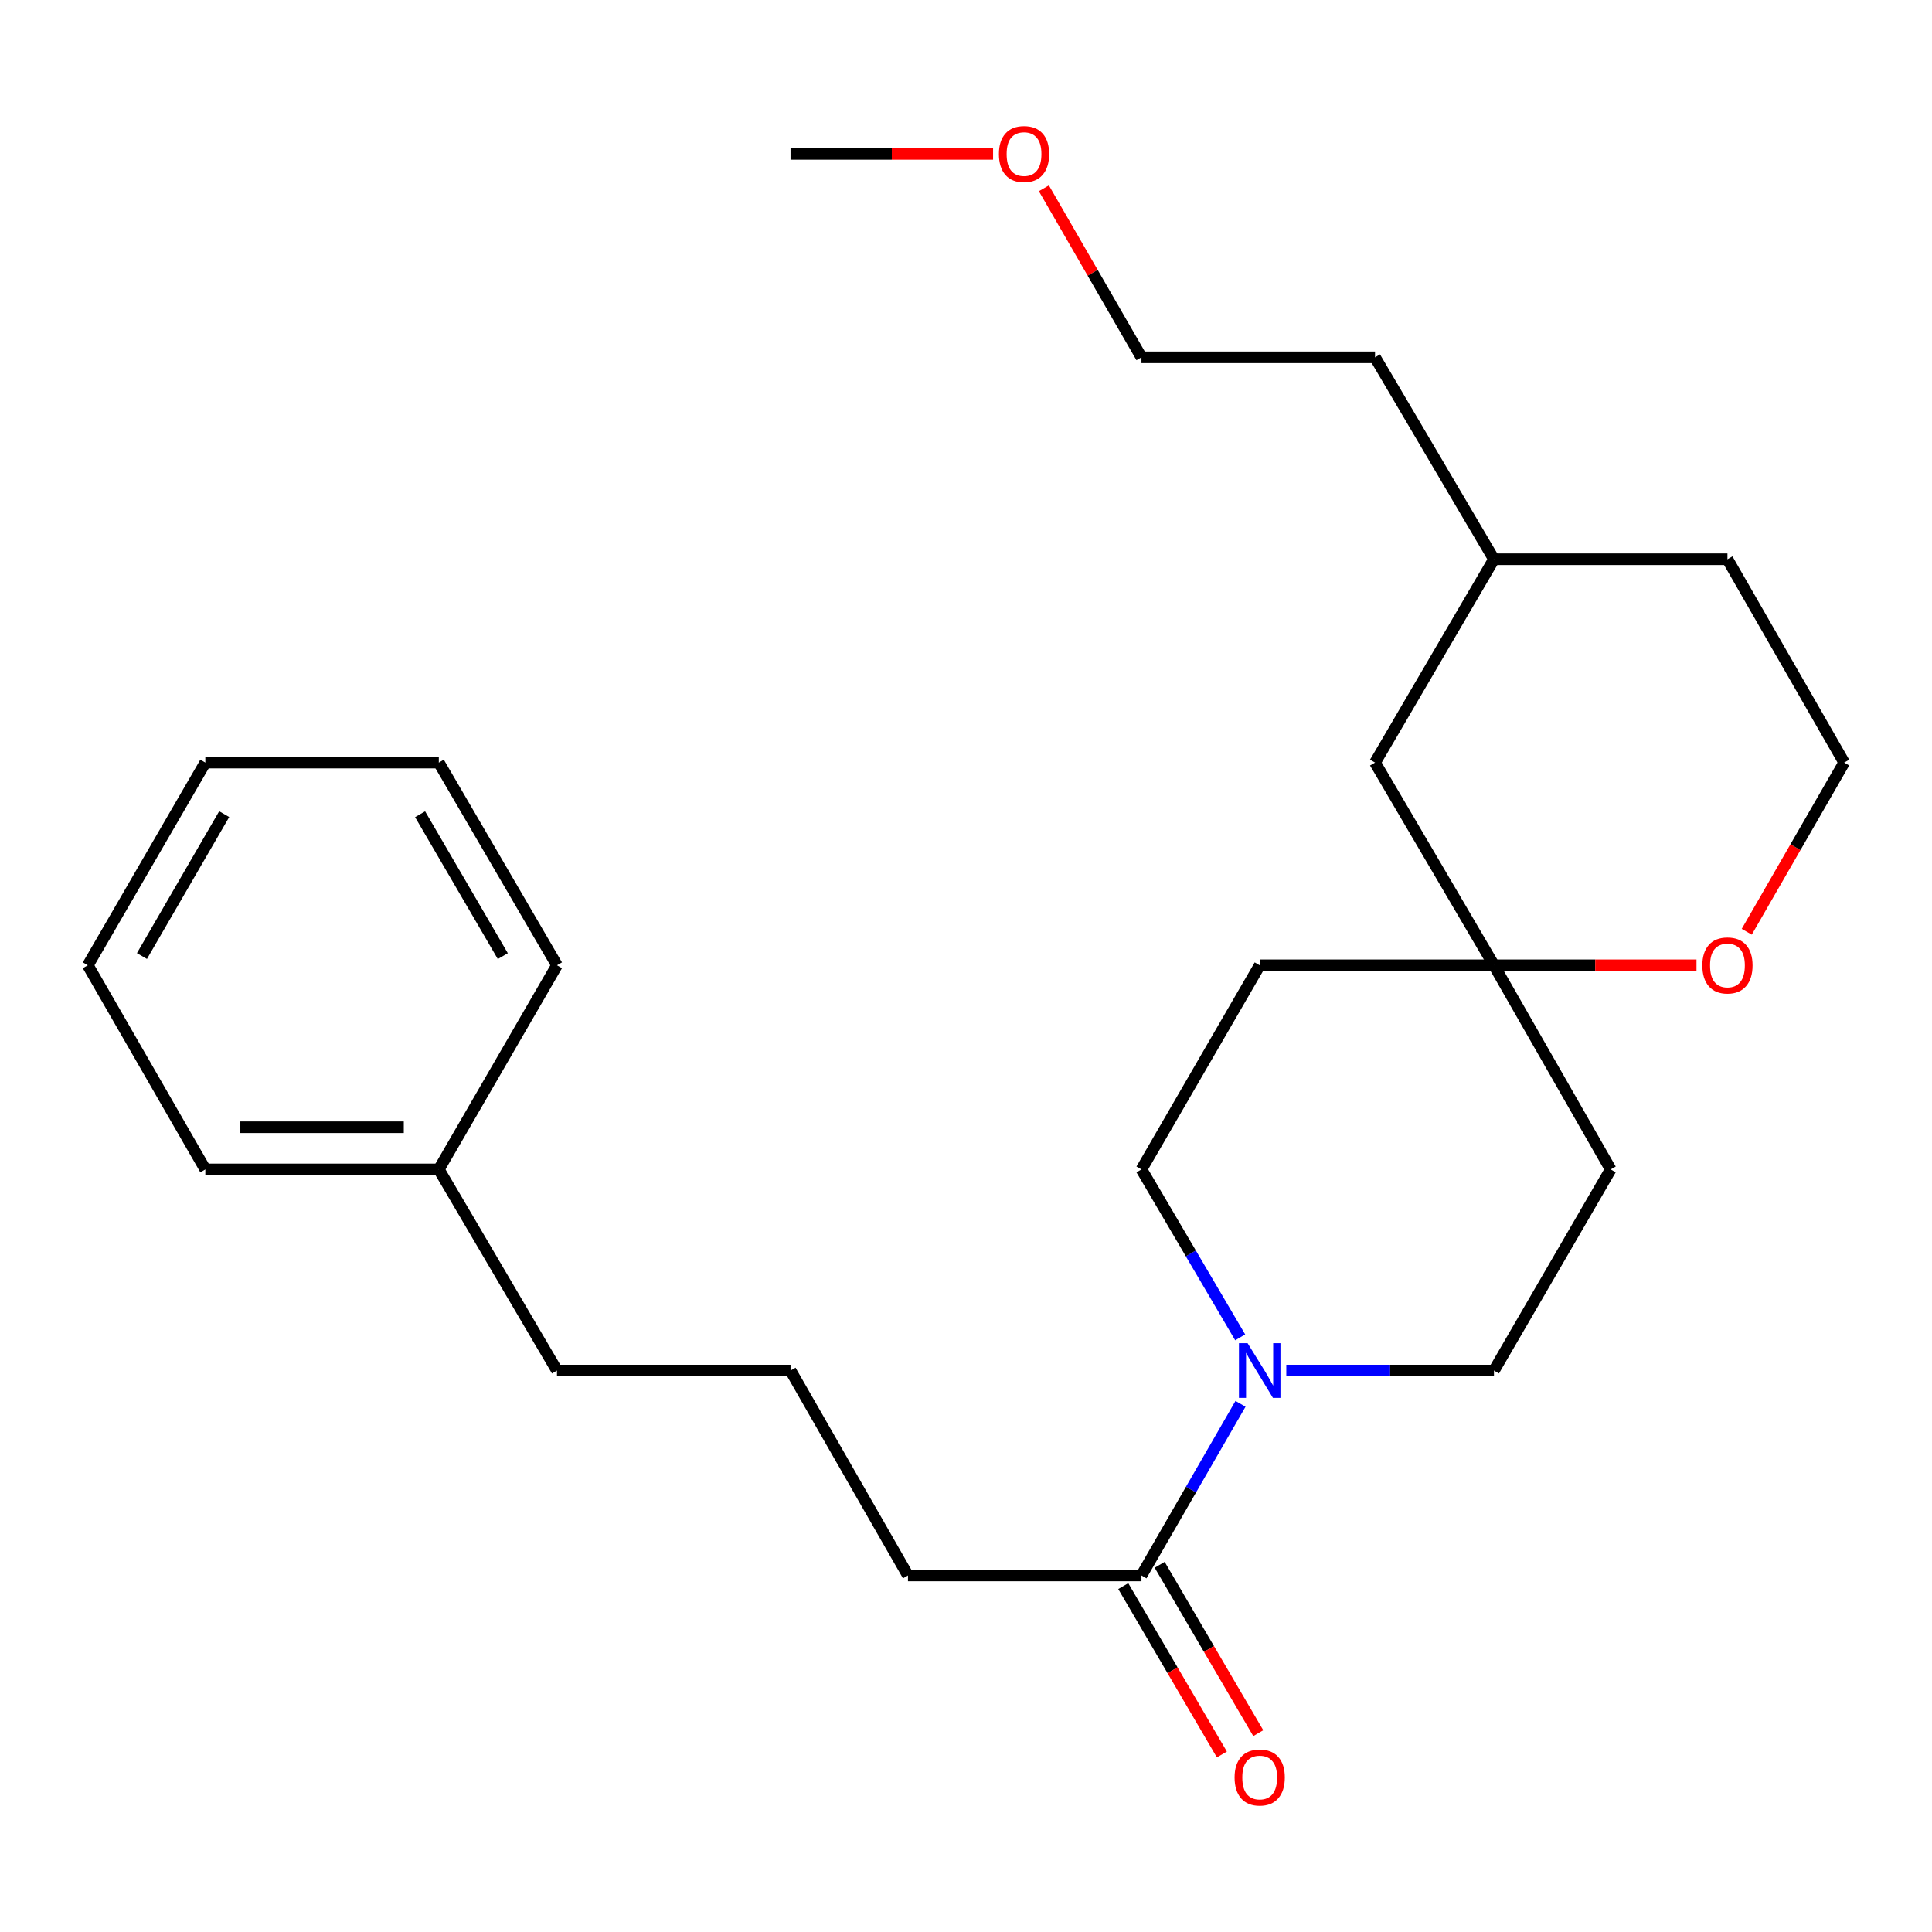 <?xml version='1.0' encoding='iso-8859-1'?>
<svg version='1.1' baseProfile='full'
              xmlns='http://www.w3.org/2000/svg'
                      xmlns:rdkit='http://www.rdkit.org/xml'
                      xmlns:xlink='http://www.w3.org/1999/xlink'
                  xml:space='preserve'
width='1000px' height='1000px' viewBox='0 0 1000 1000'>
<!-- END OF HEADER -->
<rect style='opacity:1.0;fill:#FFFFFF;stroke:none' width='1000' height='1000' x='0' y='0'> </rect>
<path class='bond-0' d='M 642.079,726.62 L 616.449,771.037' style='fill:none;fill-rule:evenodd;stroke:#0000FF;stroke-width:6px;stroke-linecap:butt;stroke-linejoin:miter;stroke-opacity:1' />
<path class='bond-0' d='M 616.449,771.037 L 590.819,815.454' style='fill:none;fill-rule:evenodd;stroke:#000000;stroke-width:6px;stroke-linecap:butt;stroke-linejoin:miter;stroke-opacity:1' />
<path class='bond-2' d='M 641.919,692.22 L 616.369,648.752' style='fill:none;fill-rule:evenodd;stroke:#0000FF;stroke-width:6px;stroke-linecap:butt;stroke-linejoin:miter;stroke-opacity:1' />
<path class='bond-2' d='M 616.369,648.752 L 590.819,605.285' style='fill:none;fill-rule:evenodd;stroke:#000000;stroke-width:6px;stroke-linecap:butt;stroke-linejoin:miter;stroke-opacity:1' />
<path class='bond-3' d='M 665.788,709.399 L 719.529,709.399' style='fill:none;fill-rule:evenodd;stroke:#0000FF;stroke-width:6px;stroke-linecap:butt;stroke-linejoin:miter;stroke-opacity:1' />
<path class='bond-3' d='M 719.529,709.399 L 773.271,709.399' style='fill:none;fill-rule:evenodd;stroke:#000000;stroke-width:6px;stroke-linecap:butt;stroke-linejoin:miter;stroke-opacity:1' />
<path class='bond-7' d='M 581.399,820.971 L 606.918,864.543' style='fill:none;fill-rule:evenodd;stroke:#000000;stroke-width:6px;stroke-linecap:butt;stroke-linejoin:miter;stroke-opacity:1' />
<path class='bond-7' d='M 606.918,864.543 L 632.436,908.114' style='fill:none;fill-rule:evenodd;stroke:#FF0000;stroke-width:6px;stroke-linecap:butt;stroke-linejoin:miter;stroke-opacity:1' />
<path class='bond-7' d='M 600.24,809.937 L 625.758,853.508' style='fill:none;fill-rule:evenodd;stroke:#000000;stroke-width:6px;stroke-linecap:butt;stroke-linejoin:miter;stroke-opacity:1' />
<path class='bond-7' d='M 625.758,853.508 L 651.277,897.079' style='fill:none;fill-rule:evenodd;stroke:#FF0000;stroke-width:6px;stroke-linecap:butt;stroke-linejoin:miter;stroke-opacity:1' />
<path class='bond-10' d='M 590.819,815.454 L 469.965,815.454' style='fill:none;fill-rule:evenodd;stroke:#000000;stroke-width:6px;stroke-linecap:butt;stroke-linejoin:miter;stroke-opacity:1' />
<path class='bond-1' d='M 773.271,499.63 L 833.692,605.285' style='fill:none;fill-rule:evenodd;stroke:#000000;stroke-width:6px;stroke-linecap:butt;stroke-linejoin:miter;stroke-opacity:1' />
<path class='bond-4' d='M 773.271,499.63 L 825.687,499.63' style='fill:none;fill-rule:evenodd;stroke:#000000;stroke-width:6px;stroke-linecap:butt;stroke-linejoin:miter;stroke-opacity:1' />
<path class='bond-4' d='M 825.687,499.63 L 878.103,499.63' style='fill:none;fill-rule:evenodd;stroke:#FF0000;stroke-width:6px;stroke-linecap:butt;stroke-linejoin:miter;stroke-opacity:1' />
<path class='bond-8' d='M 773.271,499.63 L 711.71,394.715' style='fill:none;fill-rule:evenodd;stroke:#000000;stroke-width:6px;stroke-linecap:butt;stroke-linejoin:miter;stroke-opacity:1' />
<path class='bond-25' d='M 773.271,499.63 L 652.017,499.63' style='fill:none;fill-rule:evenodd;stroke:#000000;stroke-width:6px;stroke-linecap:butt;stroke-linejoin:miter;stroke-opacity:1' />
<path class='bond-6' d='M 590.819,605.285 L 652.017,499.63' style='fill:none;fill-rule:evenodd;stroke:#000000;stroke-width:6px;stroke-linecap:butt;stroke-linejoin:miter;stroke-opacity:1' />
<path class='bond-5' d='M 773.271,709.399 L 833.692,605.285' style='fill:none;fill-rule:evenodd;stroke:#000000;stroke-width:6px;stroke-linecap:butt;stroke-linejoin:miter;stroke-opacity:1' />
<path class='bond-9' d='M 904.115,482.283 L 929.33,438.499' style='fill:none;fill-rule:evenodd;stroke:#FF0000;stroke-width:6px;stroke-linecap:butt;stroke-linejoin:miter;stroke-opacity:1' />
<path class='bond-9' d='M 929.33,438.499 L 954.545,394.715' style='fill:none;fill-rule:evenodd;stroke:#000000;stroke-width:6px;stroke-linecap:butt;stroke-linejoin:miter;stroke-opacity:1' />
<path class='bond-12' d='M 711.71,394.715 L 773.271,289.461' style='fill:none;fill-rule:evenodd;stroke:#000000;stroke-width:6px;stroke-linecap:butt;stroke-linejoin:miter;stroke-opacity:1' />
<path class='bond-26' d='M 954.545,394.715 L 894.125,289.461' style='fill:none;fill-rule:evenodd;stroke:#000000;stroke-width:6px;stroke-linecap:butt;stroke-linejoin:miter;stroke-opacity:1' />
<path class='bond-13' d='M 469.965,815.454 L 409.181,709.399' style='fill:none;fill-rule:evenodd;stroke:#000000;stroke-width:6px;stroke-linecap:butt;stroke-linejoin:miter;stroke-opacity:1' />
<path class='bond-11' d='M 227.13,605.285 L 288.29,709.399' style='fill:none;fill-rule:evenodd;stroke:#000000;stroke-width:6px;stroke-linecap:butt;stroke-linejoin:miter;stroke-opacity:1' />
<path class='bond-19' d='M 227.13,605.285 L 106.276,605.285' style='fill:none;fill-rule:evenodd;stroke:#000000;stroke-width:6px;stroke-linecap:butt;stroke-linejoin:miter;stroke-opacity:1' />
<path class='bond-19' d='M 209.002,583.45 L 124.404,583.45' style='fill:none;fill-rule:evenodd;stroke:#000000;stroke-width:6px;stroke-linecap:butt;stroke-linejoin:miter;stroke-opacity:1' />
<path class='bond-20' d='M 227.13,605.285 L 288.29,499.63' style='fill:none;fill-rule:evenodd;stroke:#000000;stroke-width:6px;stroke-linecap:butt;stroke-linejoin:miter;stroke-opacity:1' />
<path class='bond-16' d='M 773.271,289.461 L 894.125,289.461' style='fill:none;fill-rule:evenodd;stroke:#000000;stroke-width:6px;stroke-linecap:butt;stroke-linejoin:miter;stroke-opacity:1' />
<path class='bond-18' d='M 773.271,289.461 L 711.71,184.947' style='fill:none;fill-rule:evenodd;stroke:#000000;stroke-width:6px;stroke-linecap:butt;stroke-linejoin:miter;stroke-opacity:1' />
<path class='bond-15' d='M 409.181,709.399 L 288.29,709.399' style='fill:none;fill-rule:evenodd;stroke:#000000;stroke-width:6px;stroke-linecap:butt;stroke-linejoin:miter;stroke-opacity:1' />
<path class='bond-14' d='M 540.31,97.455 L 565.565,141.201' style='fill:none;fill-rule:evenodd;stroke:#FF0000;stroke-width:6px;stroke-linecap:butt;stroke-linejoin:miter;stroke-opacity:1' />
<path class='bond-14' d='M 565.565,141.201 L 590.819,184.947' style='fill:none;fill-rule:evenodd;stroke:#000000;stroke-width:6px;stroke-linecap:butt;stroke-linejoin:miter;stroke-opacity:1' />
<path class='bond-21' d='M 514.013,79.656 L 461.597,79.656' style='fill:none;fill-rule:evenodd;stroke:#FF0000;stroke-width:6px;stroke-linecap:butt;stroke-linejoin:miter;stroke-opacity:1' />
<path class='bond-21' d='M 461.597,79.656 L 409.181,79.656' style='fill:none;fill-rule:evenodd;stroke:#000000;stroke-width:6px;stroke-linecap:butt;stroke-linejoin:miter;stroke-opacity:1' />
<path class='bond-17' d='M 590.819,184.947 L 711.71,184.947' style='fill:none;fill-rule:evenodd;stroke:#000000;stroke-width:6px;stroke-linecap:butt;stroke-linejoin:miter;stroke-opacity:1' />
<path class='bond-23' d='M 106.276,605.285 L 45.455,499.63' style='fill:none;fill-rule:evenodd;stroke:#000000;stroke-width:6px;stroke-linecap:butt;stroke-linejoin:miter;stroke-opacity:1' />
<path class='bond-22' d='M 288.29,499.63 L 227.13,394.715' style='fill:none;fill-rule:evenodd;stroke:#000000;stroke-width:6px;stroke-linecap:butt;stroke-linejoin:miter;stroke-opacity:1' />
<path class='bond-22' d='M 260.253,494.889 L 217.44,421.449' style='fill:none;fill-rule:evenodd;stroke:#000000;stroke-width:6px;stroke-linecap:butt;stroke-linejoin:miter;stroke-opacity:1' />
<path class='bond-24' d='M 227.13,394.715 L 106.276,394.715' style='fill:none;fill-rule:evenodd;stroke:#000000;stroke-width:6px;stroke-linecap:butt;stroke-linejoin:miter;stroke-opacity:1' />
<path class='bond-27' d='M 45.455,499.63 L 106.276,394.715' style='fill:none;fill-rule:evenodd;stroke:#000000;stroke-width:6px;stroke-linecap:butt;stroke-linejoin:miter;stroke-opacity:1' />
<path class='bond-27' d='M 73.468,494.844 L 116.042,421.403' style='fill:none;fill-rule:evenodd;stroke:#000000;stroke-width:6px;stroke-linecap:butt;stroke-linejoin:miter;stroke-opacity:1' />
<path  class='atom-0' d='M 645.757 695.239
L 655.037 710.239
Q 655.957 711.719, 657.437 714.399
Q 658.917 717.079, 658.997 717.239
L 658.997 695.239
L 662.757 695.239
L 662.757 723.559
L 658.877 723.559
L 648.917 707.159
Q 647.757 705.239, 646.517 703.039
Q 645.317 700.839, 644.957 700.159
L 644.957 723.559
L 641.277 723.559
L 641.277 695.239
L 645.757 695.239
' fill='#0000FF'/>
<path  class='atom-5' d='M 881.125 499.71
Q 881.125 492.91, 884.485 489.11
Q 887.845 485.31, 894.125 485.31
Q 900.405 485.31, 903.765 489.11
Q 907.125 492.91, 907.125 499.71
Q 907.125 506.59, 903.725 510.51
Q 900.325 514.39, 894.125 514.39
Q 887.885 514.39, 884.485 510.51
Q 881.125 506.63, 881.125 499.71
M 894.125 511.19
Q 898.445 511.19, 900.765 508.31
Q 903.125 505.39, 903.125 499.71
Q 903.125 494.15, 900.765 491.35
Q 898.445 488.51, 894.125 488.51
Q 889.805 488.51, 887.445 491.31
Q 885.125 494.11, 885.125 499.71
Q 885.125 505.43, 887.445 508.31
Q 889.805 511.19, 894.125 511.19
' fill='#FF0000'/>
<path  class='atom-8' d='M 639.017 920.024
Q 639.017 913.224, 642.377 909.424
Q 645.737 905.624, 652.017 905.624
Q 658.297 905.624, 661.657 909.424
Q 665.017 913.224, 665.017 920.024
Q 665.017 926.904, 661.617 930.824
Q 658.217 934.704, 652.017 934.704
Q 645.777 934.704, 642.377 930.824
Q 639.017 926.944, 639.017 920.024
M 652.017 931.504
Q 656.337 931.504, 658.657 928.624
Q 661.017 925.704, 661.017 920.024
Q 661.017 914.464, 658.657 911.664
Q 656.337 908.824, 652.017 908.824
Q 647.697 908.824, 645.337 911.624
Q 643.017 914.424, 643.017 920.024
Q 643.017 925.744, 645.337 928.624
Q 647.697 931.504, 652.017 931.504
' fill='#FF0000'/>
<path  class='atom-15' d='M 517.035 79.736
Q 517.035 72.936, 520.395 69.136
Q 523.755 65.336, 530.035 65.336
Q 536.315 65.336, 539.675 69.136
Q 543.035 72.936, 543.035 79.736
Q 543.035 86.616, 539.635 90.536
Q 536.235 94.416, 530.035 94.416
Q 523.795 94.416, 520.395 90.536
Q 517.035 86.656, 517.035 79.736
M 530.035 91.216
Q 534.355 91.216, 536.675 88.336
Q 539.035 85.416, 539.035 79.736
Q 539.035 74.176, 536.675 71.376
Q 534.355 68.536, 530.035 68.536
Q 525.715 68.536, 523.355 71.336
Q 521.035 74.136, 521.035 79.736
Q 521.035 85.456, 523.355 88.336
Q 525.715 91.216, 530.035 91.216
' fill='#FF0000'/>
</svg>
